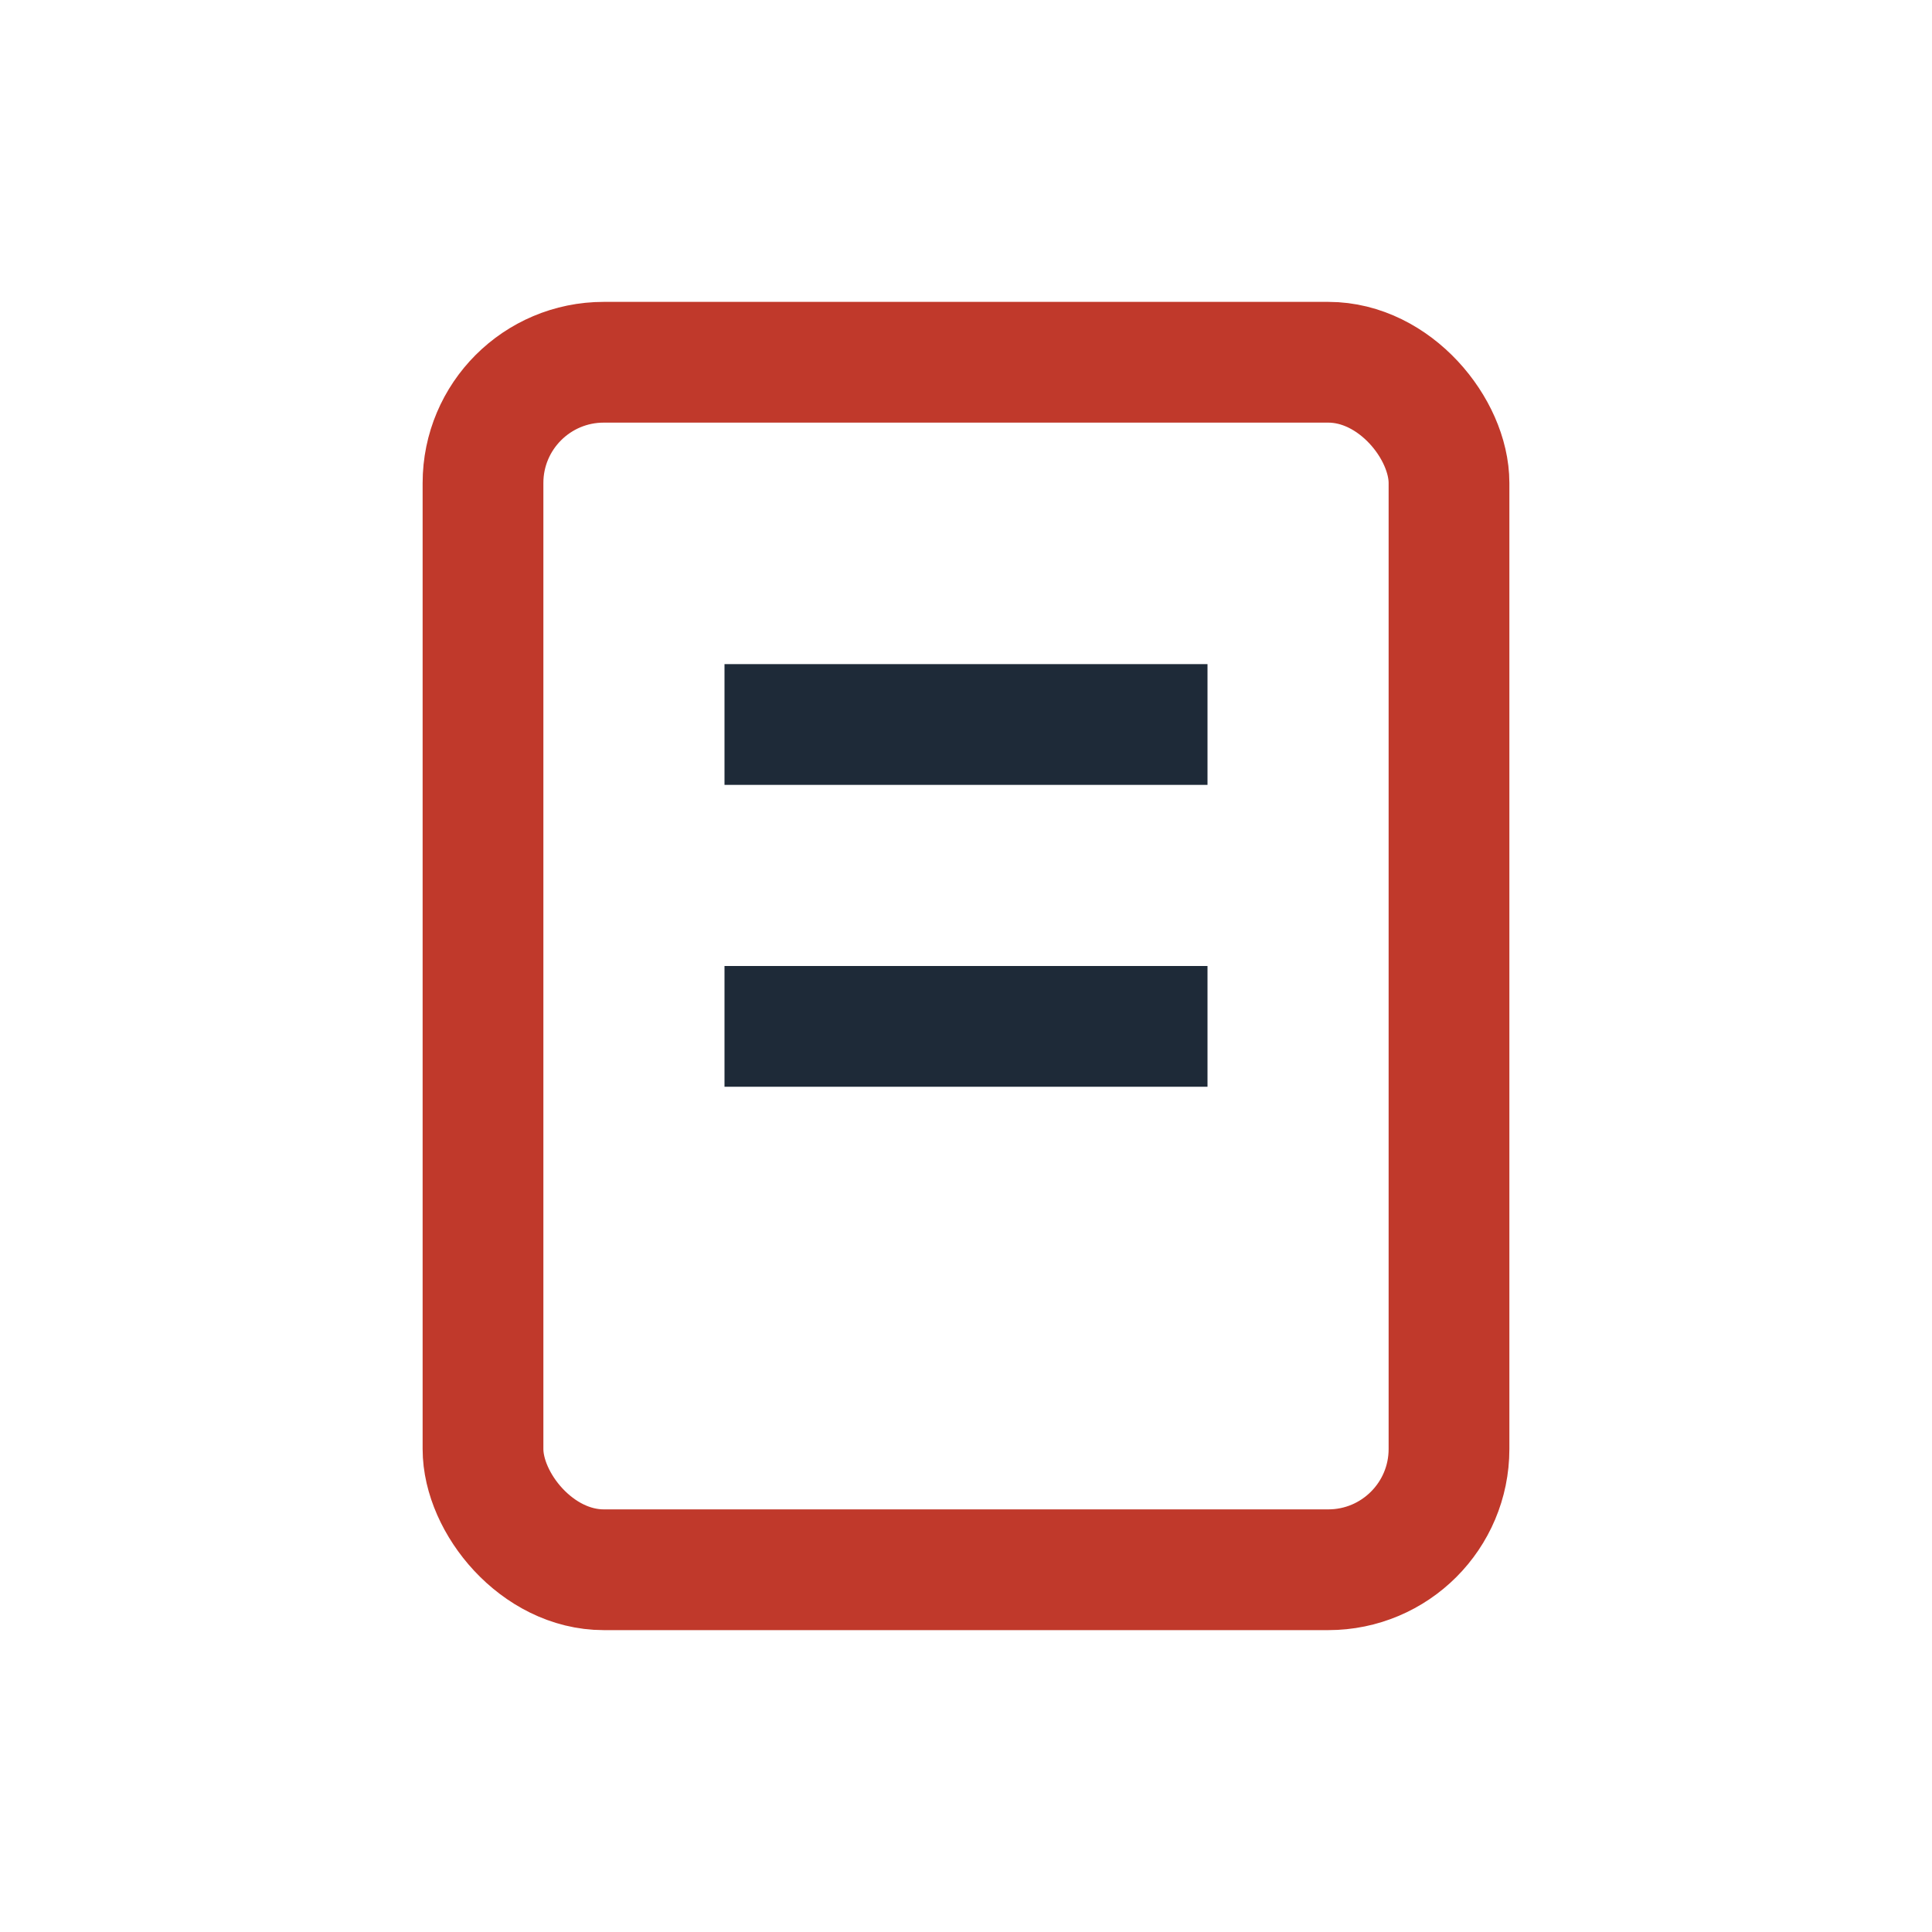 <?xml version="1.0" encoding="UTF-8"?>
<svg xmlns="http://www.w3.org/2000/svg" width="32" height="32" viewBox="0 0 32 32"><rect x="8" y="6" width="16" height="20" rx="2" fill="none" stroke="#C0392B" stroke-width="2"/><path d="M12 12h8M12 17h8" stroke="#1E2A38" stroke-width="2"/></svg>